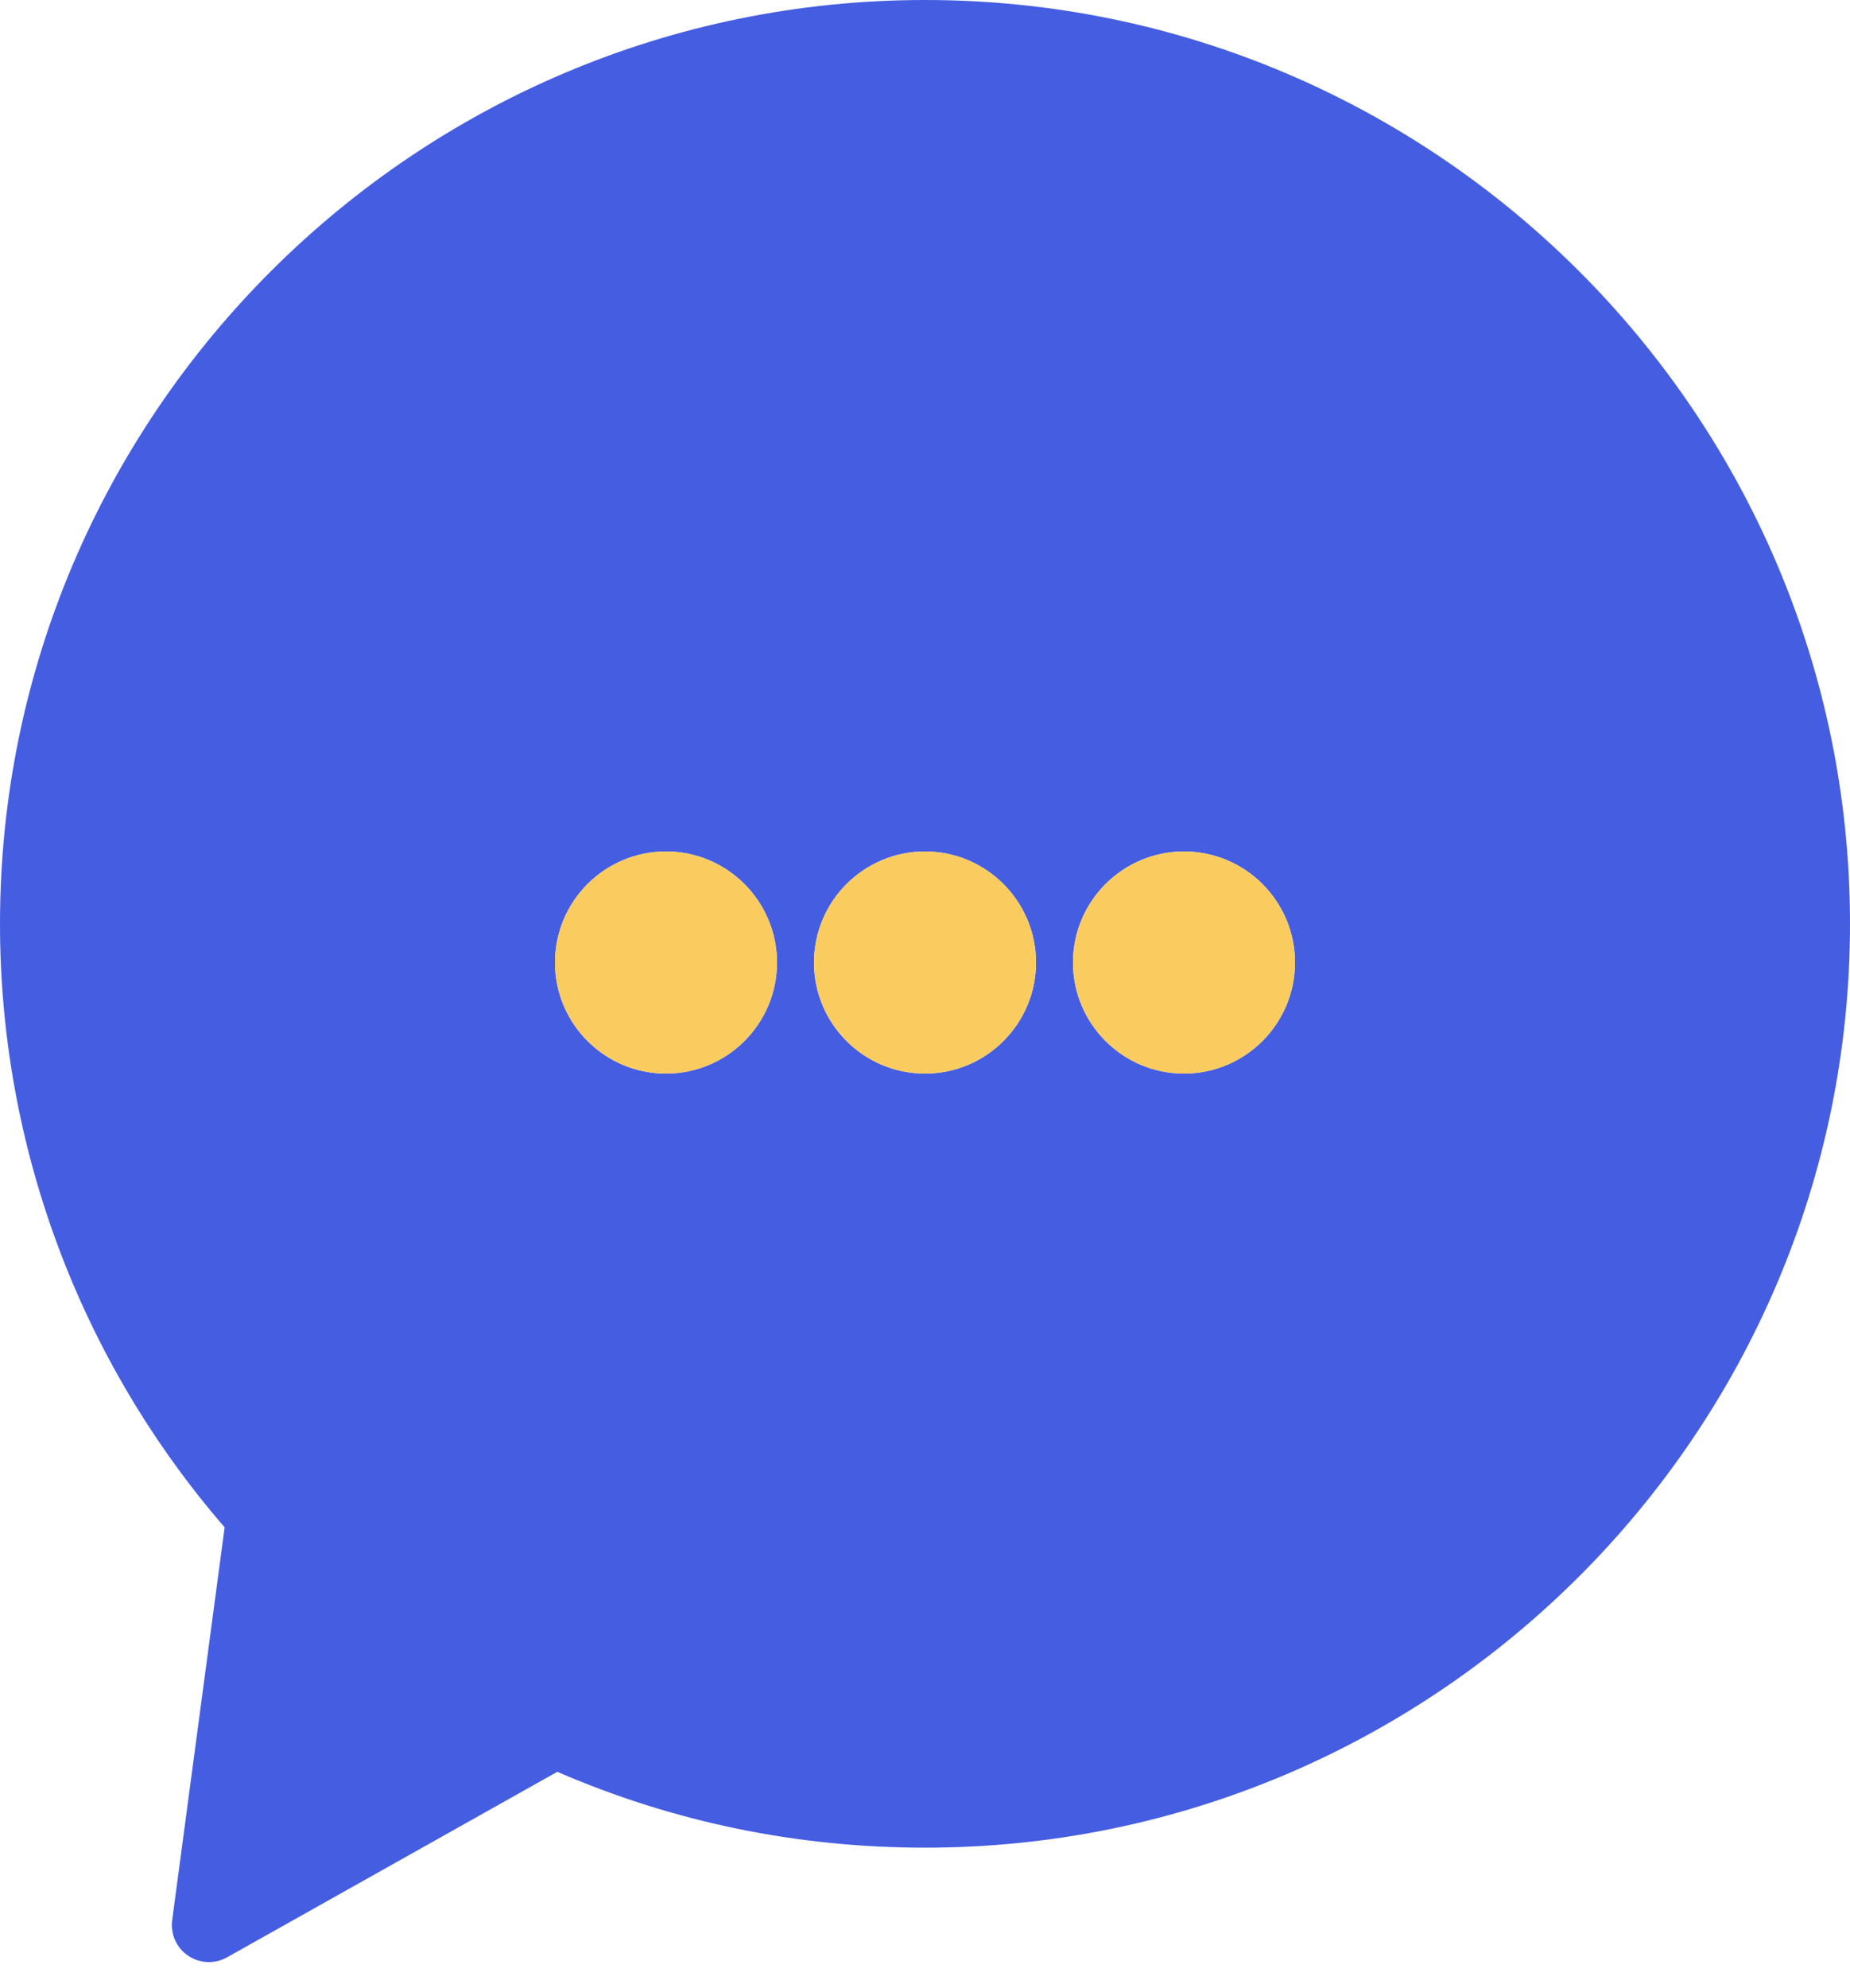 <?xml version="1.0" encoding="UTF-8"?>
<svg width="54px" height="58px" viewBox="0 0 54 58" version="1.1" xmlns="http://www.w3.org/2000/svg" xmlns:xlink="http://www.w3.org/1999/xlink">
    <!-- Generator: Sketch 51.2 (57519) - http://www.bohemiancoding.com/sketch -->
    <title>communicate</title>
    <desc>Created with Sketch.</desc>
    <defs></defs>
    <g id="landing" stroke="none" stroke-width="1" fill="none" fill-rule="evenodd">
        <g id="landing-cards" transform="translate(-530, -184)" fill-rule="nonzero">
            <g id="communicate" transform="translate(530, 184)">
                <path d="M27,0 C12.112,0 0,12.09 0,26.952 C0,33.434 2.325,39.666 6.557,44.557 L5.026,56.017 C4.972,56.423 5.152,56.824 5.49,57.053 C5.673,57.178 5.885,57.24 6.097,57.24 C6.279,57.24 6.46,57.195 6.626,57.102 L16.267,51.689 C19.658,53.157 23.265,53.902 27,53.902 C41.888,53.902 54,41.812 54,26.952 C54,12.09 41.888,0 27,0 Z M19.44,31.32 C17.653,31.32 16.2,29.867 16.2,28.08 C16.2,26.293 17.653,24.84 19.44,24.84 C21.227,24.84 22.68,26.293 22.68,28.08 C22.68,29.867 21.227,31.32 19.44,31.32 Z M27,31.32 C25.213,31.32 23.76,29.867 23.76,28.08 C23.76,26.293 25.213,24.84 27,24.84 C28.787,24.84 30.24,26.293 30.24,28.08 C30.24,29.867 28.787,31.32 27,31.32 Z M34.56,31.32 C32.773,31.32 31.32,29.867 31.32,28.08 C31.32,26.293 32.773,24.84 34.56,24.84 C36.347,24.84 37.8,26.293 37.8,28.08 C37.8,29.867 36.347,31.32 34.56,31.32 Z" id="Shape" fill="#455DE1"></path>
                <path d="M19.44,24.84 C17.653,24.84 16.2,26.293 16.2,28.08 C16.2,29.867 17.653,31.32 19.44,31.32 C21.227,31.32 22.68,29.867 22.68,28.08 C22.68,26.293 21.227,24.84 19.44,24.84 Z" id="Shape" fill="#FACC5F"></path>
                <path d="M27,24.84 C25.213,24.84 23.76,26.293 23.76,28.08 C23.76,29.867 25.213,31.32 27,31.32 C28.787,31.32 30.24,29.867 30.24,28.08 C30.24,26.293 28.787,24.84 27,24.84 Z" id="Shape" fill="#FACC5F"></path>
                <path d="M34.56,24.84 C32.773,24.84 31.32,26.293 31.32,28.08 C31.32,29.867 32.773,31.32 34.56,31.32 C36.347,31.32 37.8,29.867 37.8,28.08 C37.8,26.293 36.347,24.84 34.56,24.84 Z" id="Shape" fill="#FACC5F"></path>
            </g>
        </g>
    </g>
</svg>